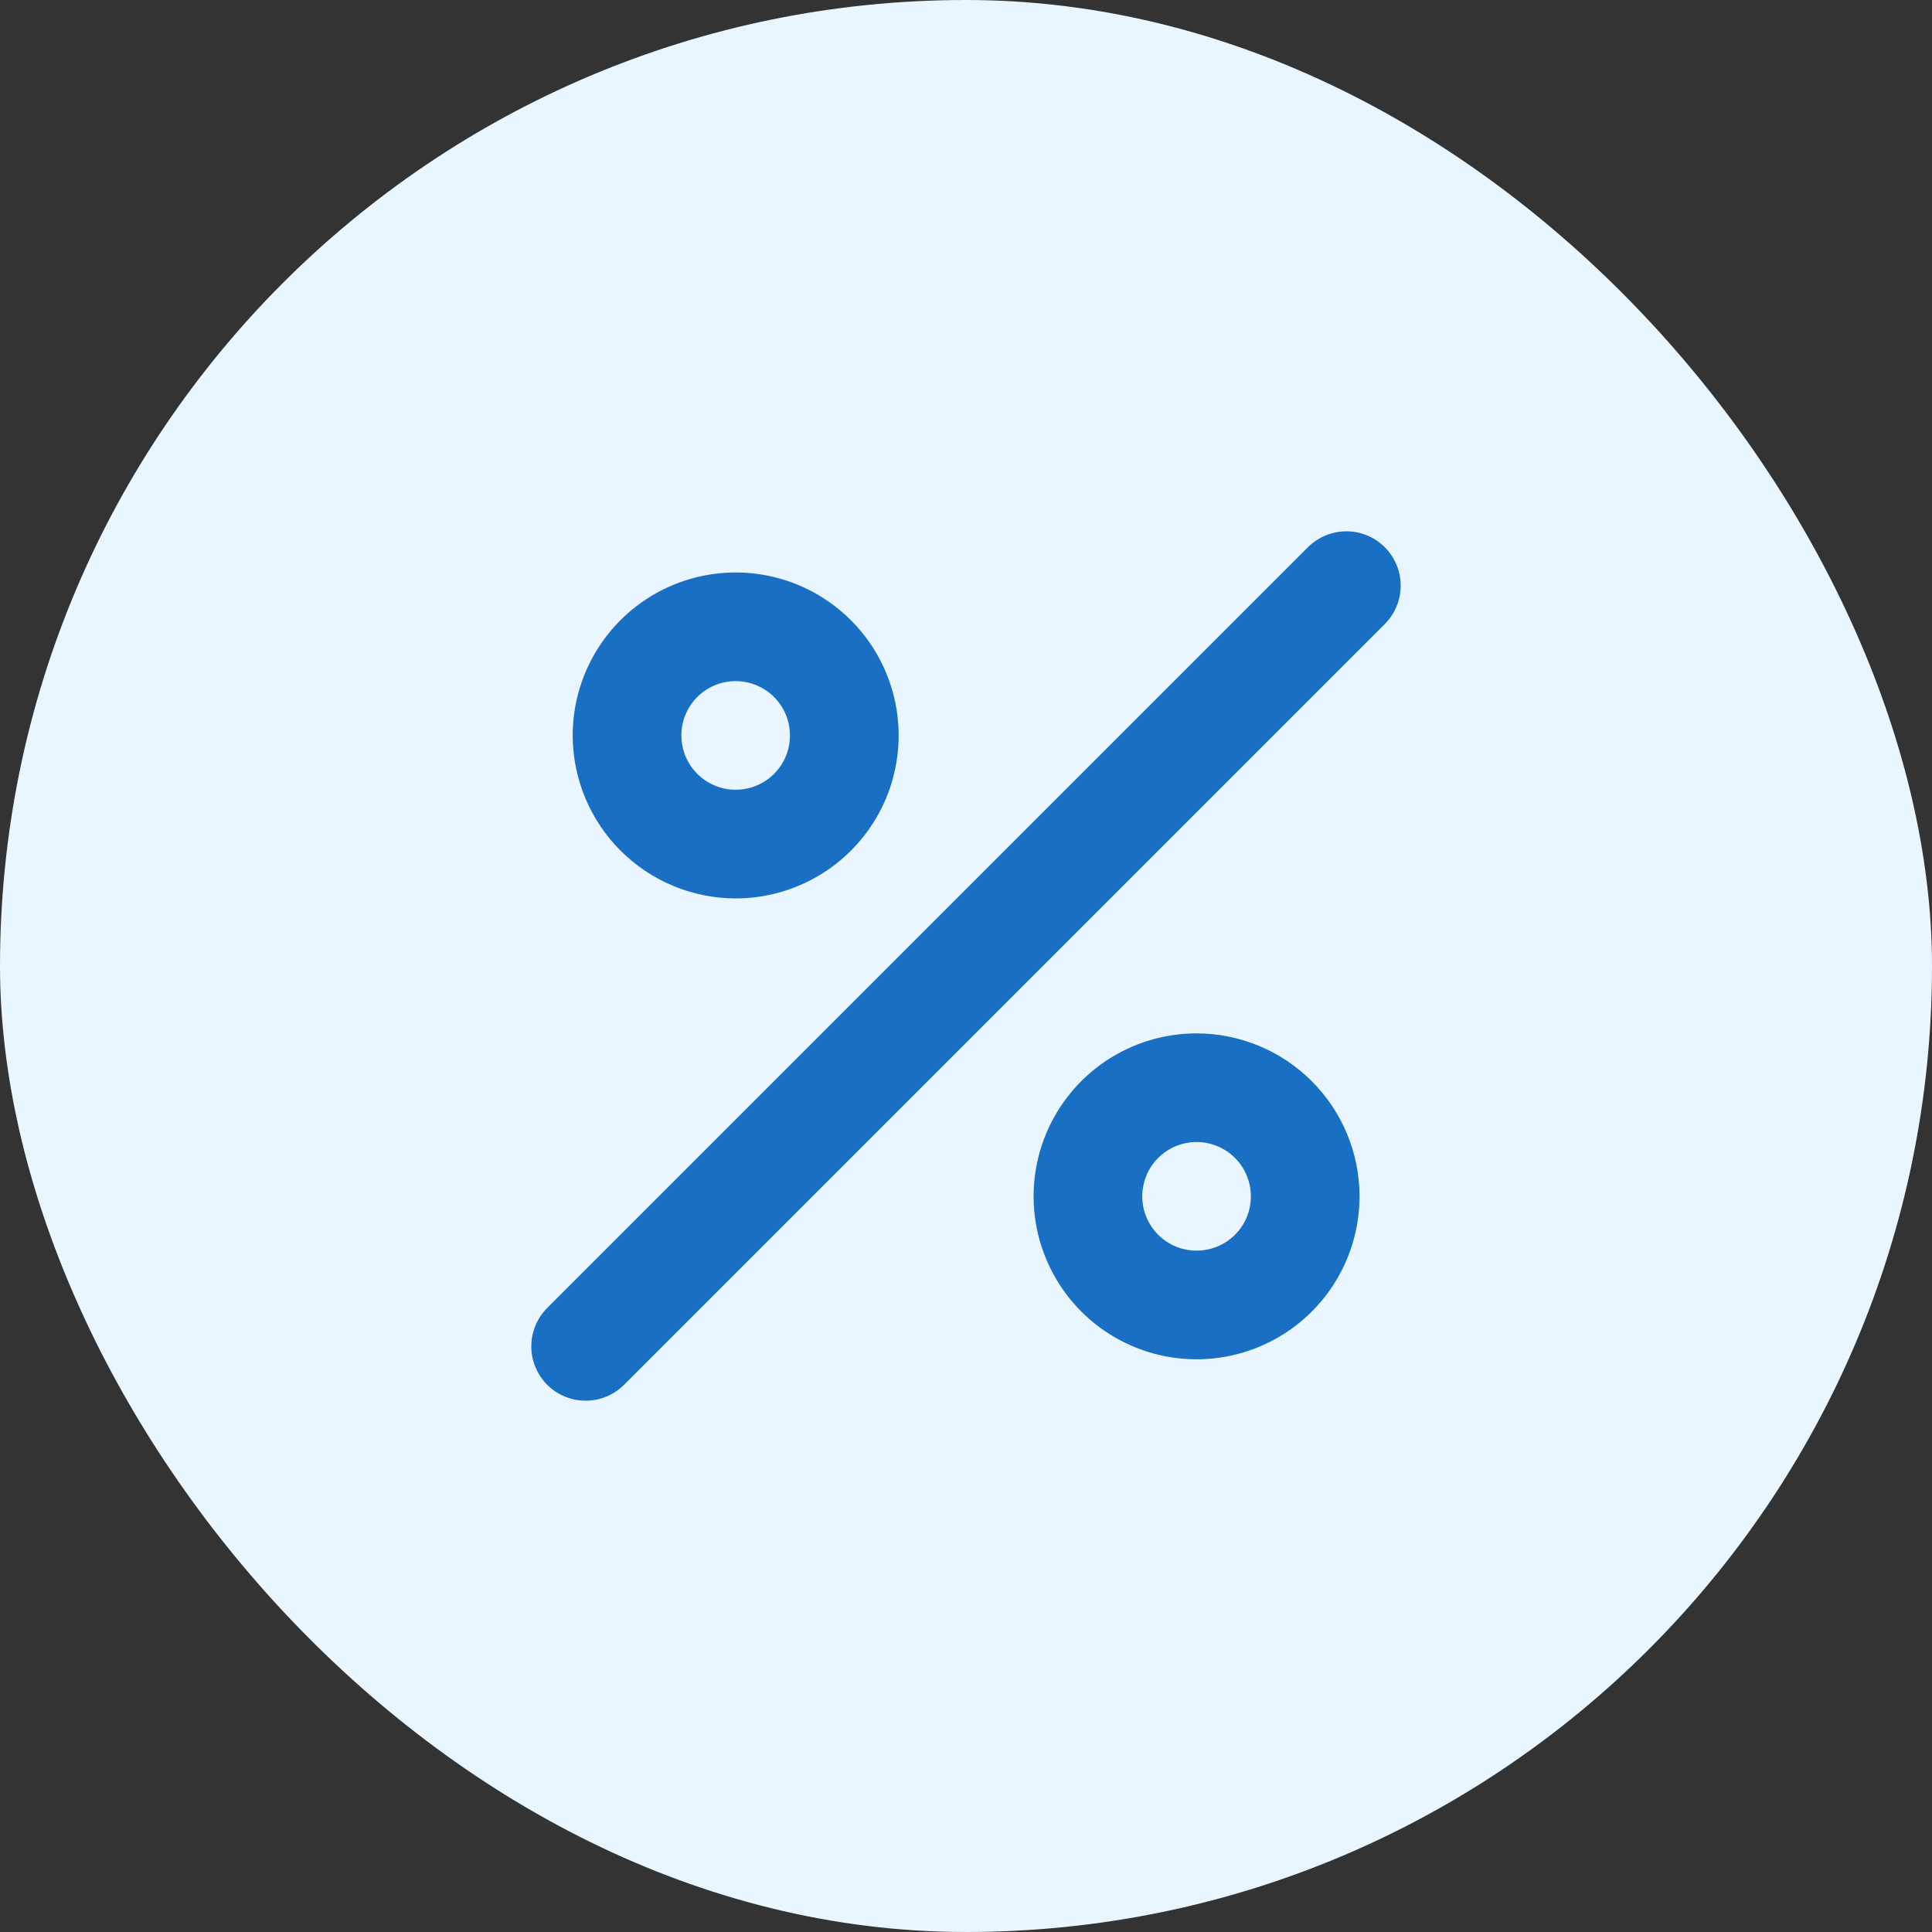 <svg width="40" height="40" viewBox="0 0 40 40" fill="none" xmlns="http://www.w3.org/2000/svg">
<rect x="0" y="0" width="40" height="40" fill="#333333" stroke="none"/>
<rect y="7.62939e-06" width="40" height="40" rx="20" fill="#E9F6FF"/>
<path d="M15.231 18.601C15.899 18.601 16.551 18.402 17.106 18.032C17.661 17.661 18.093 17.134 18.349 16.518C18.604 15.901 18.671 15.223 18.541 14.568C18.41 13.914 18.089 13.312 17.617 12.841C17.145 12.369 16.544 12.047 15.89 11.917C15.235 11.787 14.557 11.854 13.94 12.109C13.324 12.364 12.797 12.797 12.426 13.352C12.055 13.907 11.857 14.559 11.857 15.226C11.858 16.121 12.214 16.979 12.847 17.611C13.479 18.244 14.337 18.599 15.231 18.601ZM15.231 14.102C15.454 14.102 15.671 14.168 15.856 14.291C16.041 14.415 16.185 14.591 16.27 14.796C16.355 15.002 16.378 15.228 16.334 15.446C16.291 15.664 16.184 15.864 16.027 16.022C15.869 16.179 15.669 16.286 15.451 16.329C15.233 16.373 15.006 16.351 14.801 16.265C14.595 16.18 14.42 16.036 14.296 15.851C14.173 15.666 14.107 15.449 14.107 15.226C14.107 14.928 14.225 14.642 14.436 14.431C14.647 14.22 14.933 14.102 15.231 14.102ZM24.774 21.395C24.106 21.395 23.454 21.593 22.899 21.963C22.344 22.334 21.912 22.861 21.656 23.477C21.401 24.094 21.334 24.773 21.464 25.427C21.595 26.081 21.916 26.683 22.388 27.155C22.86 27.626 23.461 27.948 24.115 28.078C24.77 28.208 25.448 28.141 26.065 27.886C26.681 27.631 27.208 27.198 27.579 26.643C27.95 26.088 28.148 25.436 28.148 24.769C28.147 23.874 27.791 23.017 27.158 22.384C26.526 21.751 25.668 21.396 24.774 21.395ZM24.774 25.893C24.551 25.893 24.334 25.828 24.149 25.704C23.964 25.58 23.82 25.405 23.735 25.199C23.649 24.994 23.627 24.767 23.671 24.549C23.714 24.331 23.821 24.131 23.978 23.974C24.136 23.816 24.336 23.709 24.554 23.666C24.772 23.622 24.999 23.645 25.204 23.73C25.41 23.815 25.585 23.959 25.709 24.144C25.832 24.329 25.898 24.546 25.898 24.769C25.898 25.067 25.78 25.353 25.569 25.564C25.358 25.775 25.072 25.893 24.774 25.893ZM28.671 11.329C28.566 11.225 28.442 11.142 28.306 11.086C28.169 11.029 28.023 11 27.875 11C27.728 11 27.581 11.029 27.445 11.086C27.309 11.142 27.184 11.225 27.08 11.329L11.334 27.075C11.229 27.18 11.145 27.303 11.088 27.44C11.03 27.577 11.001 27.724 11 27.872C10.999 28.02 11.028 28.167 11.085 28.304C11.142 28.441 11.225 28.566 11.329 28.671C11.434 28.776 11.559 28.859 11.696 28.915C11.833 28.972 11.98 29 12.128 29C12.276 29 12.423 28.97 12.56 28.912C12.697 28.855 12.821 28.771 12.925 28.666L28.671 12.92C28.775 12.815 28.858 12.691 28.914 12.555C28.971 12.419 29 12.272 29 12.125C29 11.977 28.971 11.831 28.914 11.694C28.858 11.558 28.775 11.434 28.671 11.329Z" fill="#196FC3"/>
</svg>
